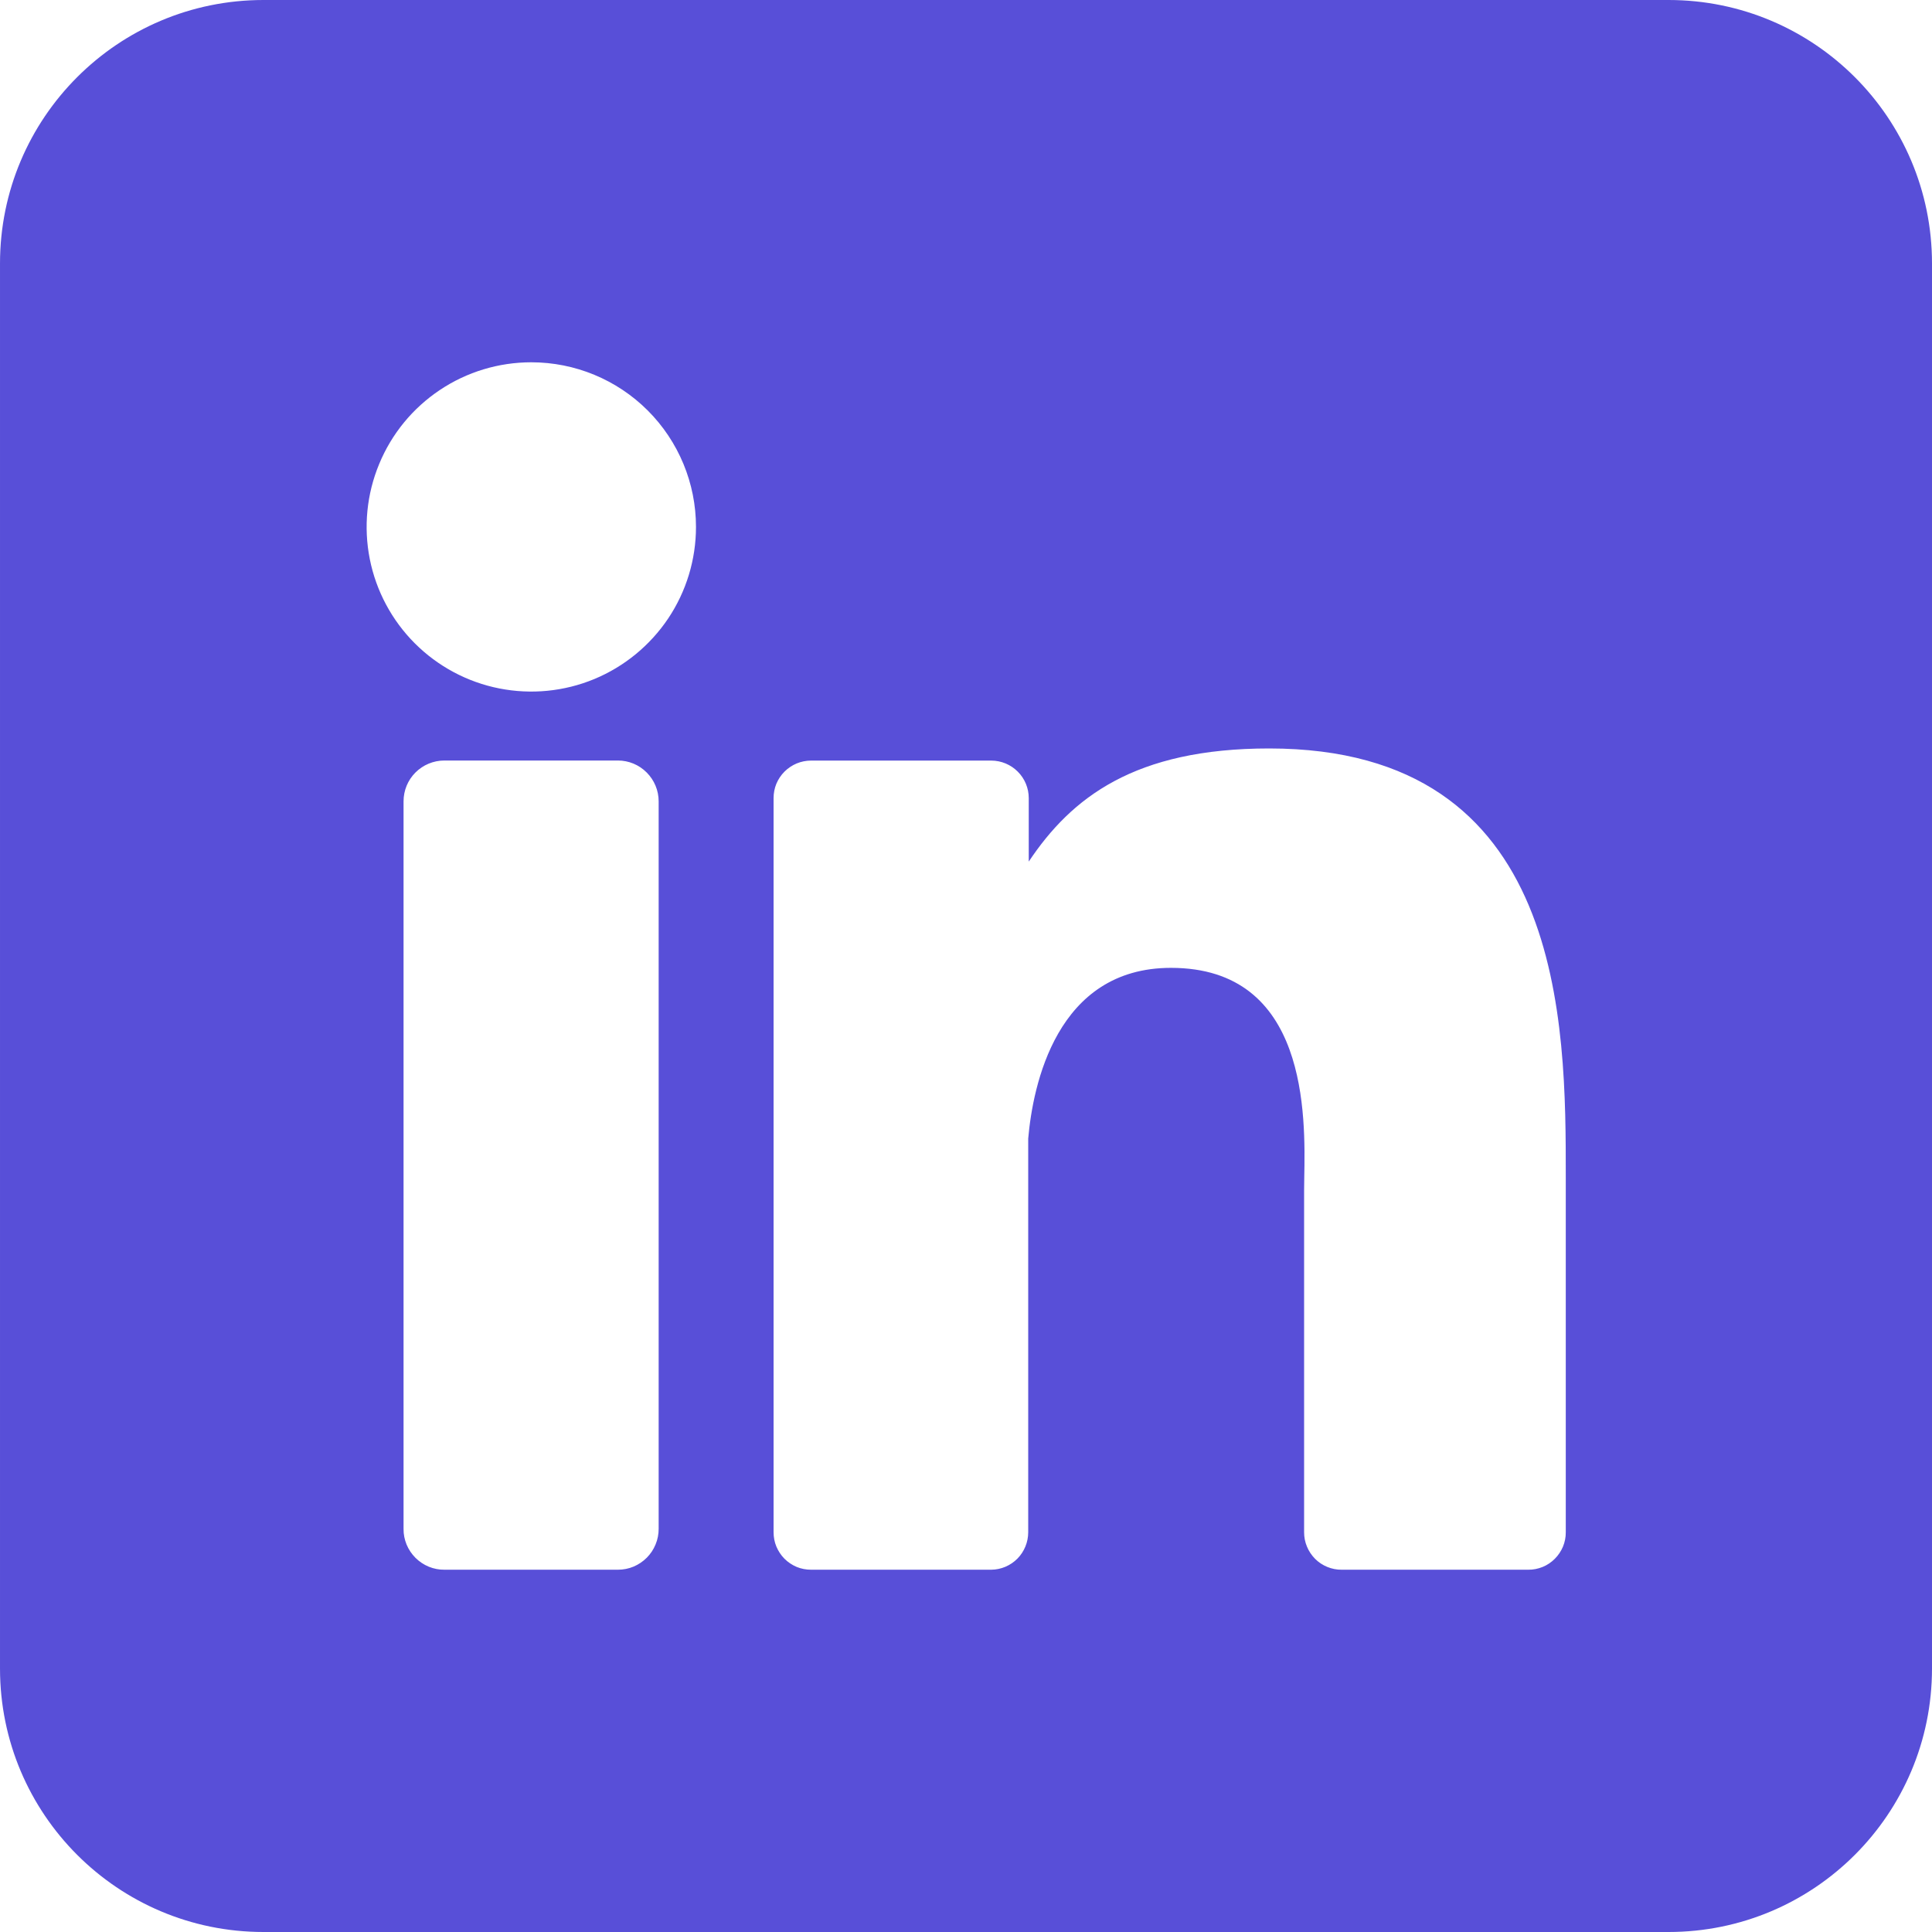 <svg width="25" height="25" viewBox="0 0 25 25" fill="none" xmlns="http://www.w3.org/2000/svg">
<path fill-rule="evenodd" clip-rule="evenodd" d="M3.409 0H21.591C23.474 0 25 1.526 25 3.409V21.591C25 23.474 23.474 25 21.591 25H3.409C1.526 25 6.10352e-05 23.474 6.10352e-05 21.591V3.409C6.10352e-05 1.526 1.526 0 3.409 0ZM8.647 8.002C8.881 7.652 9.006 7.24 9.006 6.818C9.006 6.253 8.781 5.711 8.382 5.312C7.982 4.912 7.44 4.688 6.875 4.688C6.454 4.688 6.042 4.812 5.691 5.047C5.341 5.281 5.068 5.613 4.907 6.003C4.745 6.392 4.703 6.821 4.785 7.234C4.867 7.647 5.07 8.027 5.368 8.325C5.666 8.623 6.046 8.826 6.459 8.908C6.873 8.99 7.301 8.948 7.69 8.787C8.08 8.625 8.412 8.352 8.647 8.002ZM8.523 10.369V19.783C8.523 19.852 8.51 19.921 8.483 19.985C8.457 20.049 8.418 20.108 8.369 20.157C8.32 20.206 8.262 20.245 8.198 20.272C8.134 20.299 8.065 20.312 7.996 20.312H5.75C5.681 20.313 5.612 20.299 5.548 20.273C5.483 20.246 5.425 20.207 5.376 20.158C5.327 20.109 5.288 20.051 5.261 19.986C5.235 19.922 5.221 19.854 5.222 19.784V10.369C5.222 10.229 5.277 10.095 5.376 9.996C5.475 9.897 5.61 9.841 5.75 9.841H7.996C8.136 9.841 8.27 9.897 8.368 9.996C8.467 10.095 8.523 10.229 8.523 10.369ZM20.261 19.827V15.27V15.235C20.262 13.248 20.262 9.685 16.423 9.685C14.68 9.685 13.864 10.322 13.312 11.149V10.328C13.312 10.199 13.261 10.076 13.17 9.985C13.079 9.894 12.956 9.842 12.827 9.842H10.494C10.431 9.842 10.367 9.855 10.309 9.879C10.25 9.904 10.196 9.94 10.151 9.985C10.106 10.03 10.071 10.083 10.046 10.142C10.022 10.201 10.01 10.264 10.01 10.328V19.827C10.01 19.89 10.022 19.954 10.046 20.012C10.071 20.071 10.106 20.125 10.151 20.17C10.196 20.215 10.25 20.251 10.309 20.276C10.367 20.3 10.431 20.312 10.494 20.312H12.827C12.954 20.311 13.076 20.259 13.166 20.168C13.255 20.077 13.305 19.954 13.305 19.827V14.733C13.365 14.048 13.668 12.524 15.152 12.524C16.927 12.524 16.892 14.435 16.877 15.241C16.876 15.305 16.875 15.362 16.875 15.411V19.827C16.875 19.891 16.887 19.954 16.912 20.013C16.936 20.072 16.972 20.125 17.017 20.171C17.062 20.216 17.116 20.252 17.175 20.276C17.234 20.3 17.297 20.313 17.361 20.312H19.776C19.839 20.313 19.903 20.3 19.962 20.276C20.021 20.252 20.074 20.216 20.119 20.171C20.165 20.125 20.2 20.072 20.225 20.013C20.249 19.954 20.262 19.891 20.261 19.827Z" fill="#584FD8"/>
</svg>
